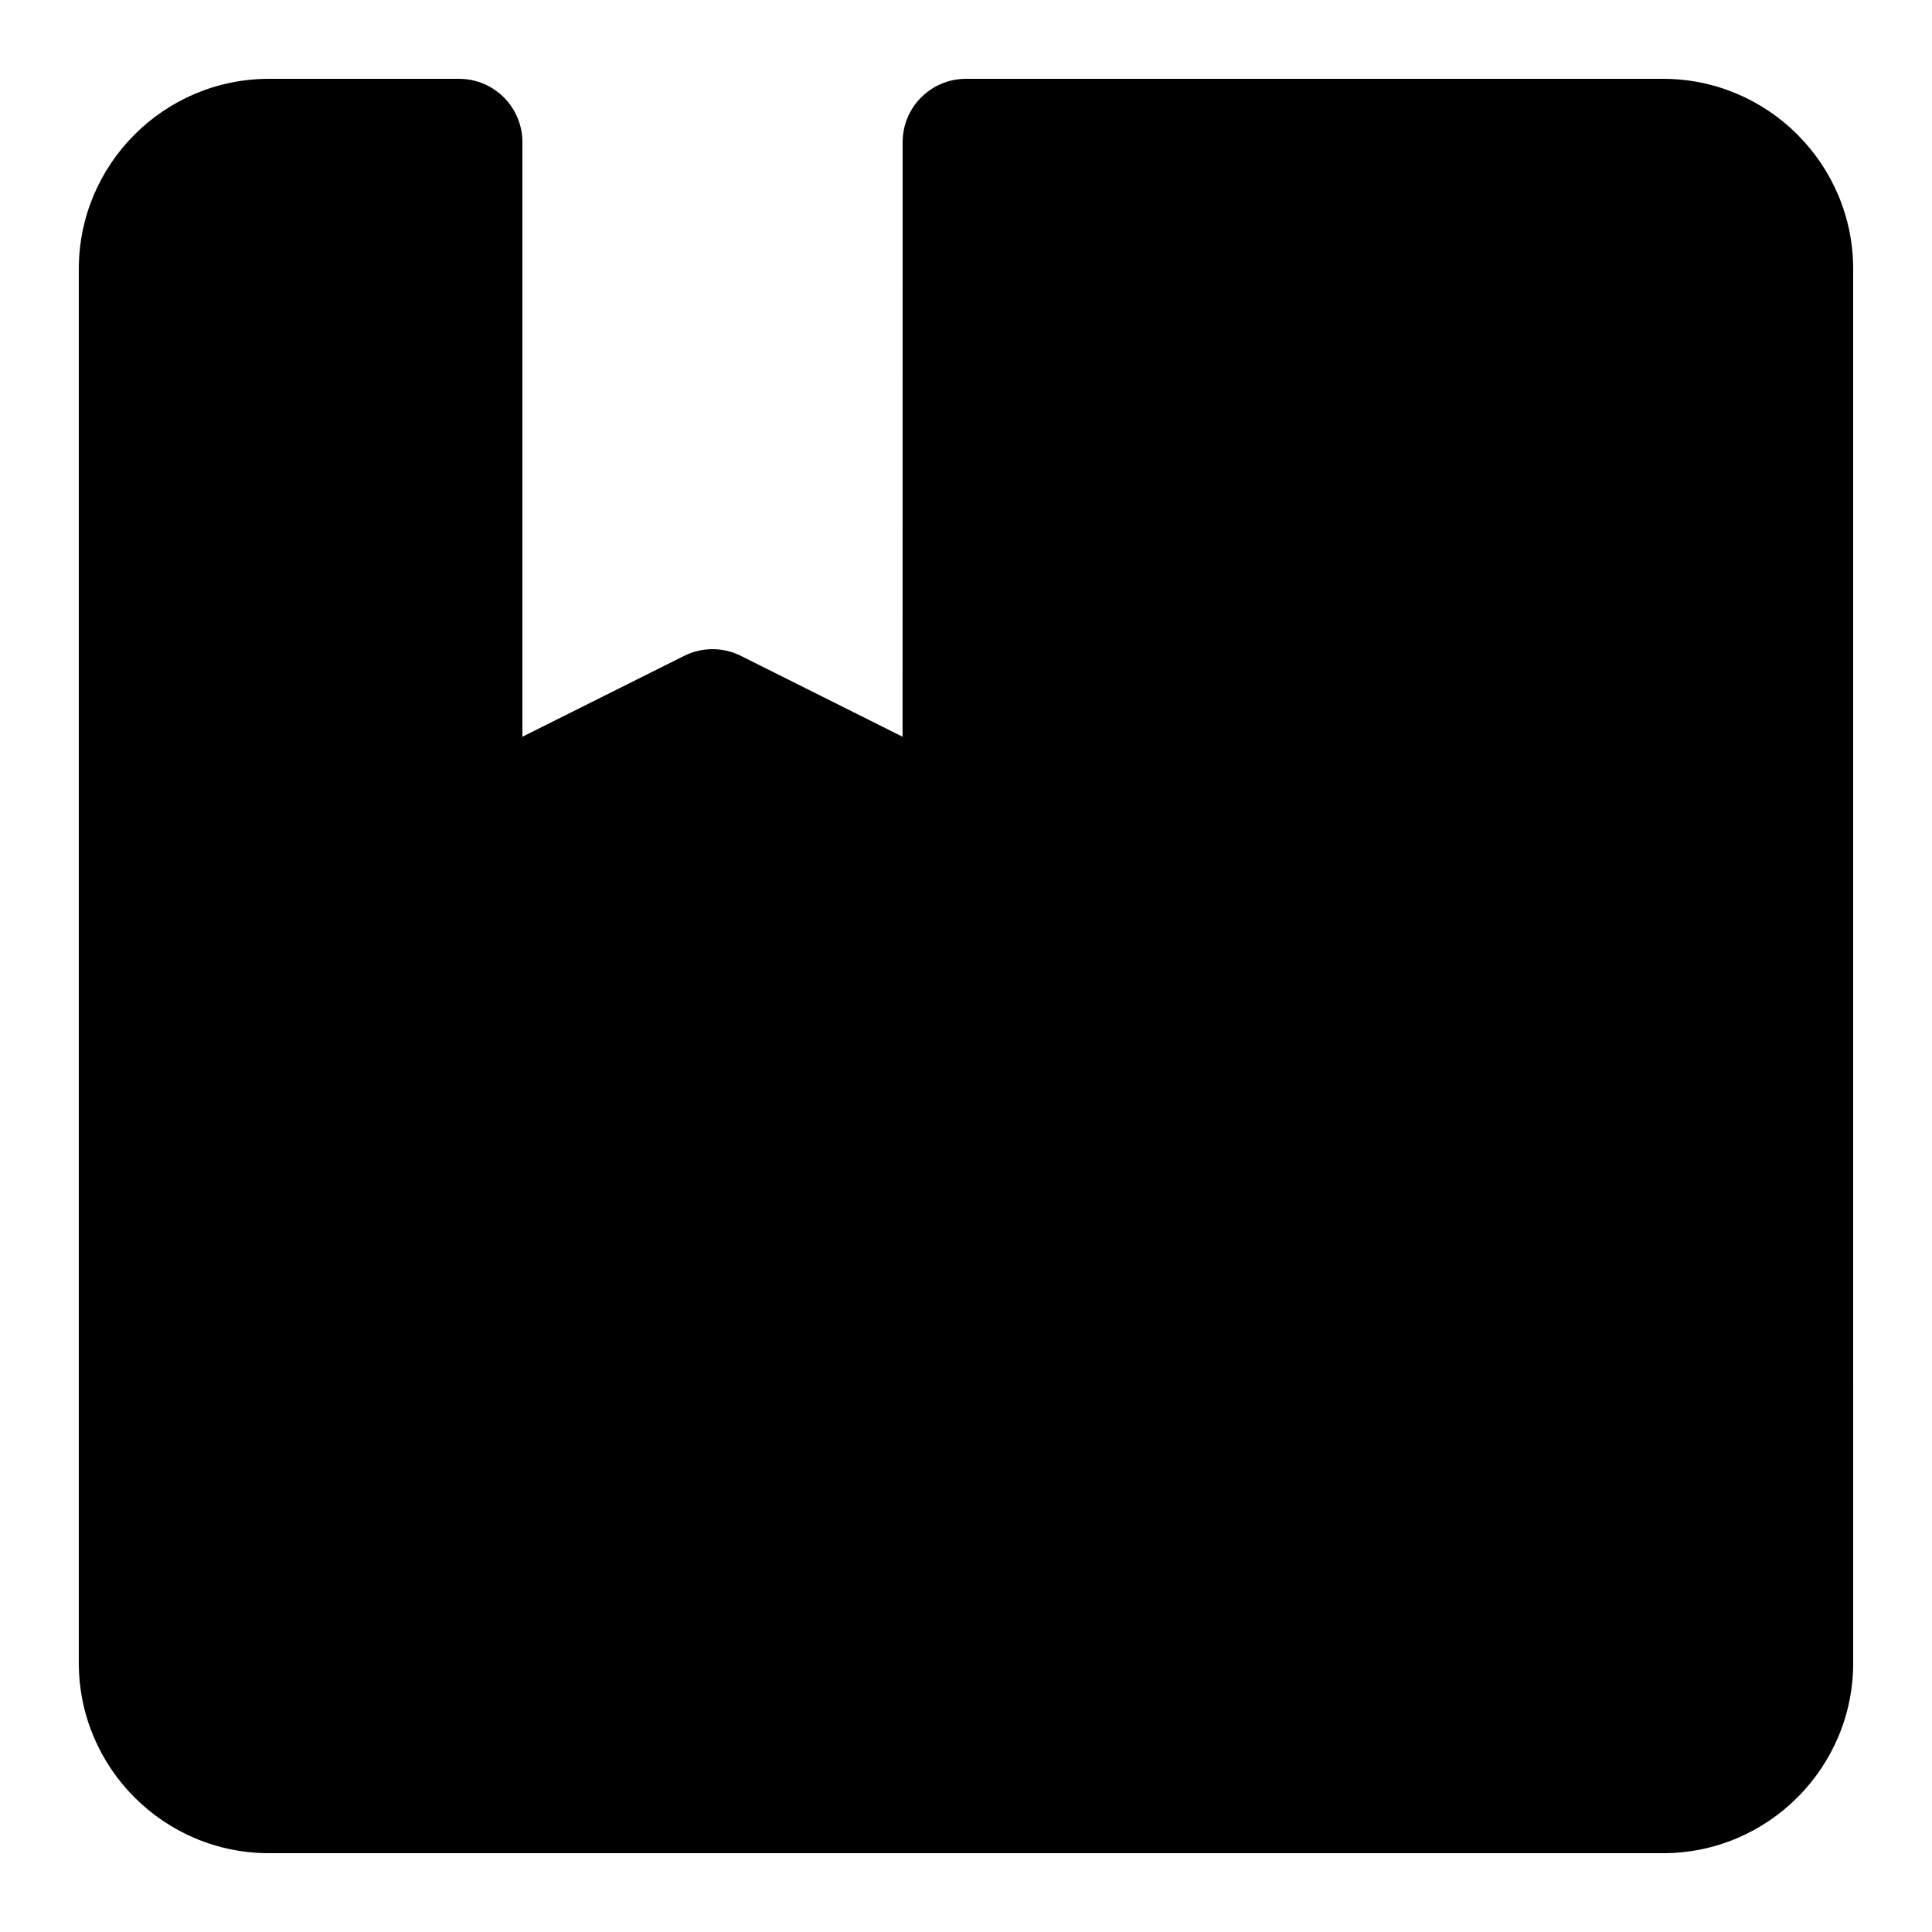 <?xml version="1.0" encoding="UTF-8"?>
<!-- Uploaded to: ICON Repo, www.svgrepo.com, Generator: ICON Repo Mixer Tools -->
<svg fill="#000000" width="800px" height="800px" version="1.1" viewBox="144 144 512 512" xmlns="http://www.w3.org/2000/svg">
 <path d="m584.73 164.89h-184.73c-9.285 0-16.793 7.523-16.793 16.793l-0.016 157.56-42.855-21.43c-4.719-2.367-10.293-2.367-15.031 0l-42.863 21.43v-157.56c0-9.27-7.508-16.793-16.793-16.793h-50.379c-27.777 0-50.383 22.605-50.383 50.383v369.46c0 27.777 22.605 50.383 50.383 50.383h369.46c27.777 0 50.383-22.605 50.383-50.383l-0.004-369.46c0-27.777-22.605-50.383-50.379-50.383z"/>
</svg>